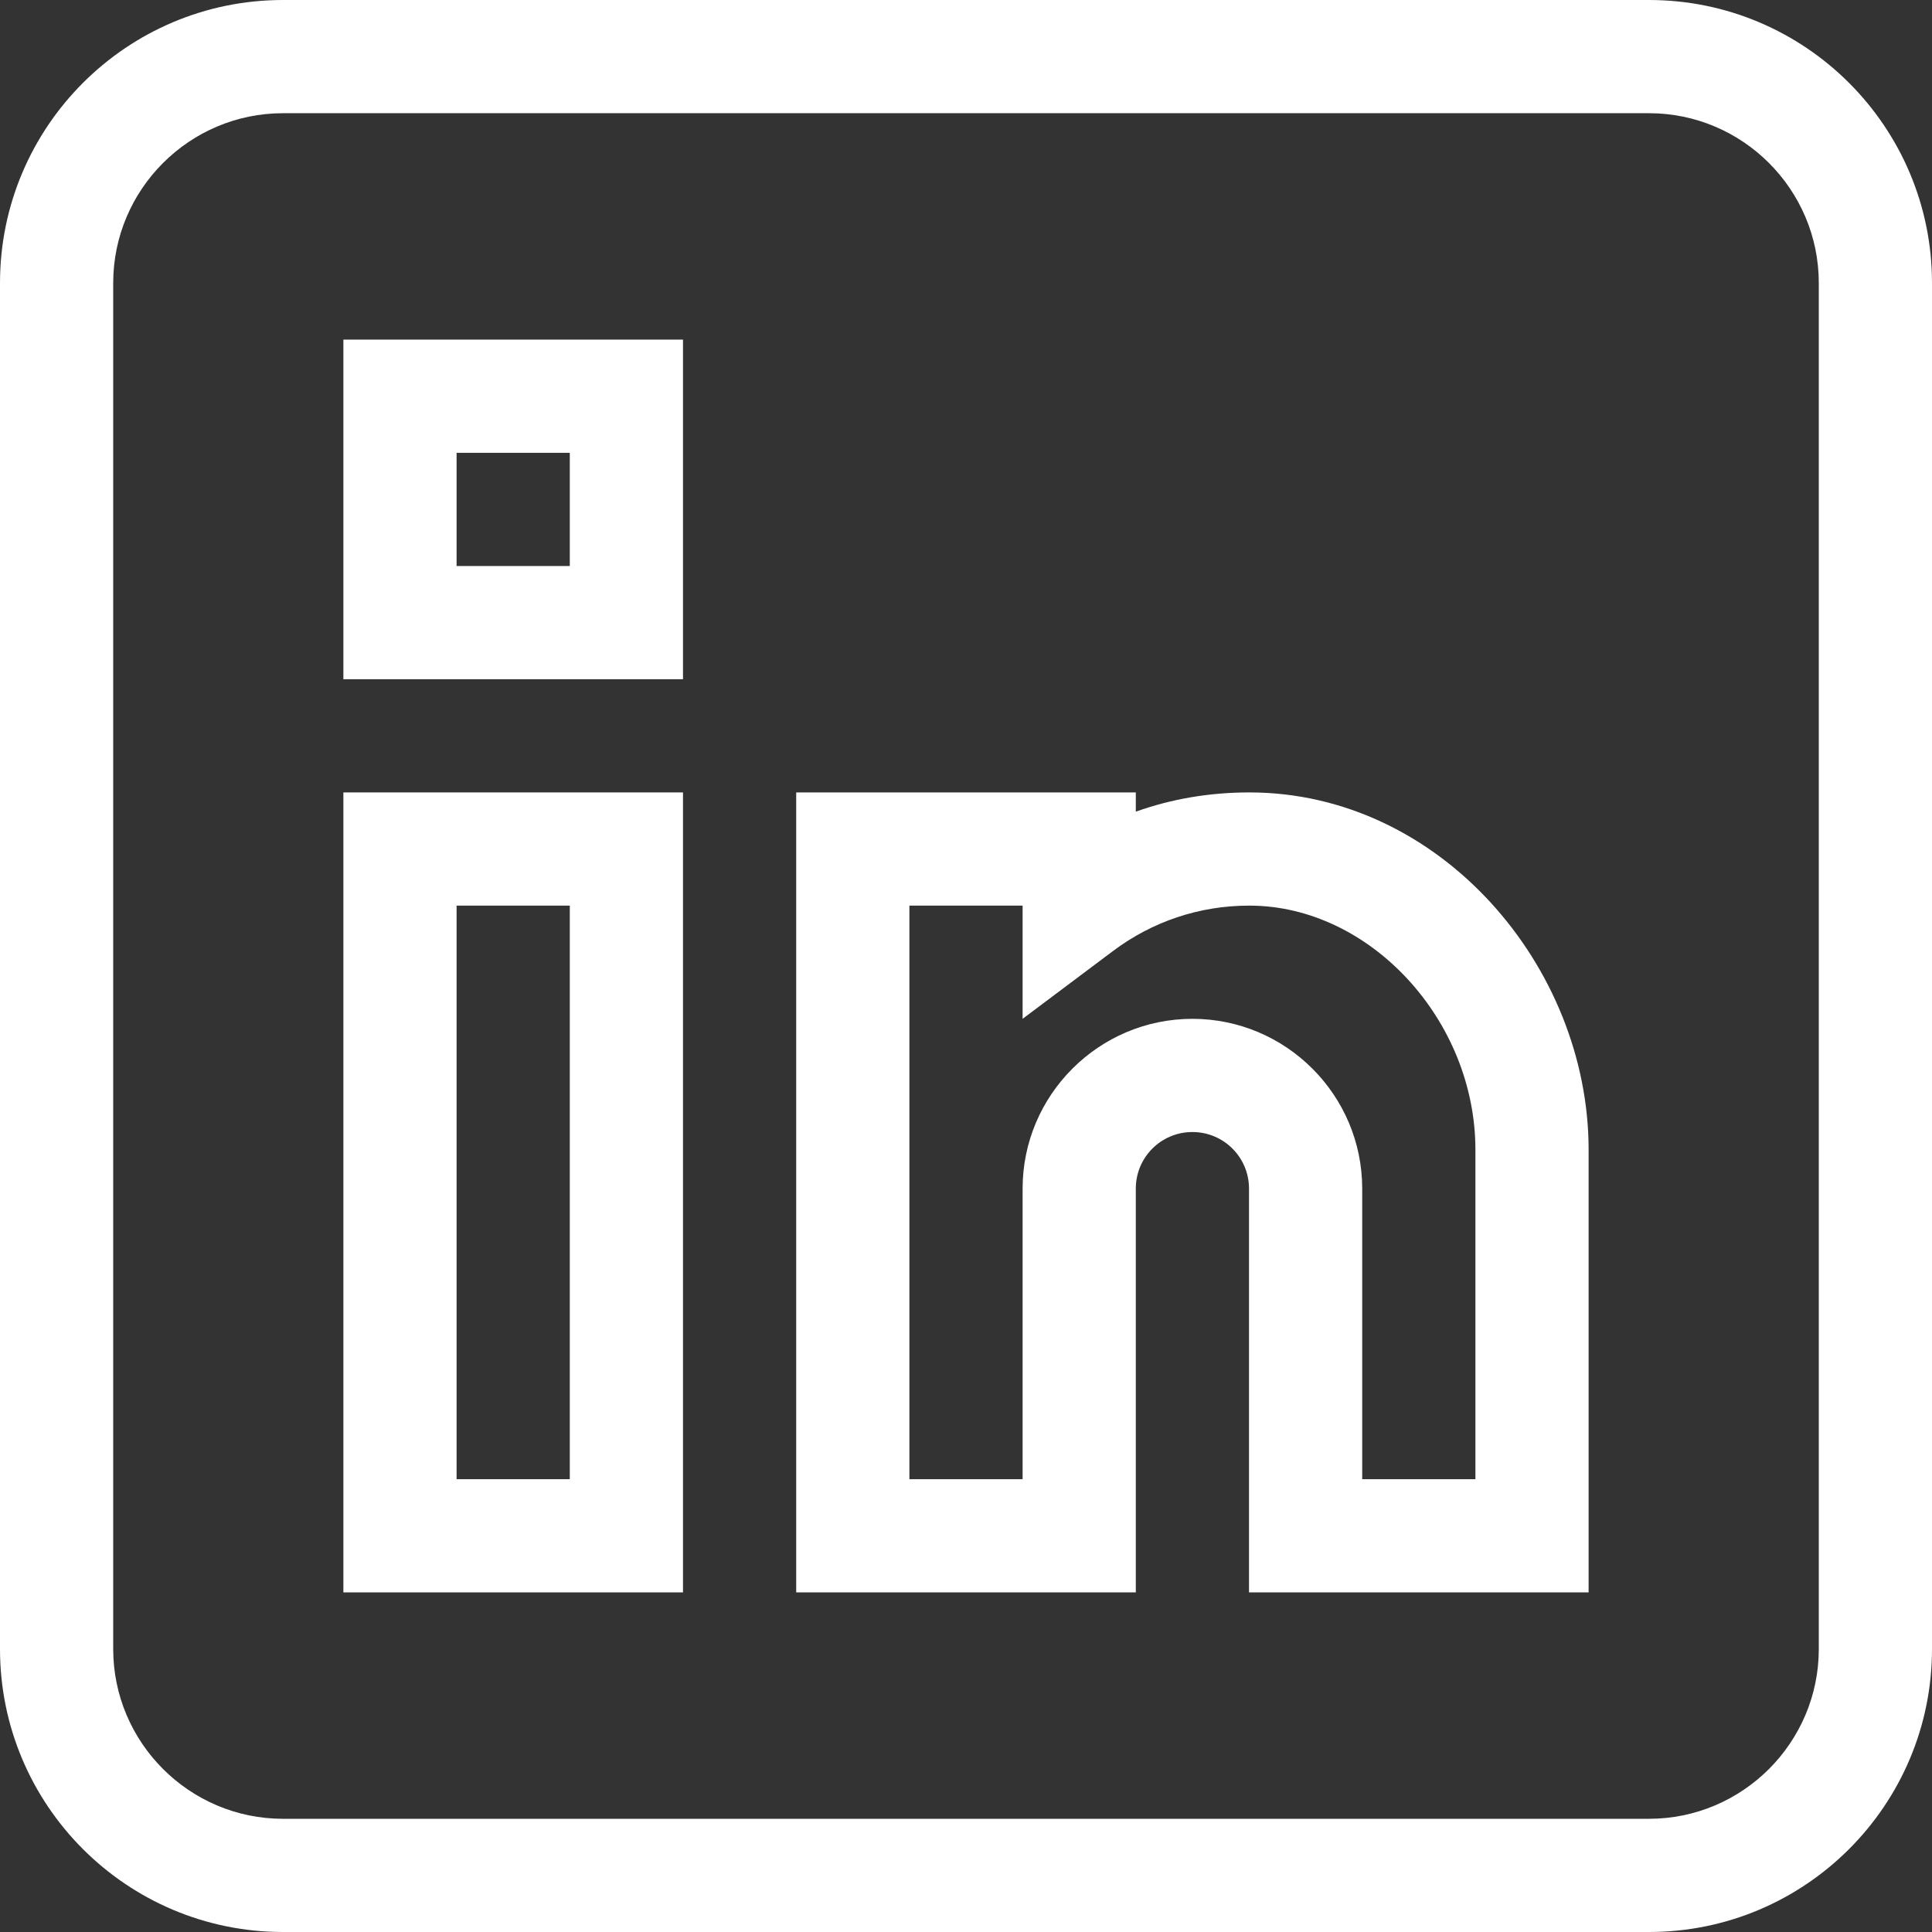 <?xml version="1.0" encoding="utf-8"?>
<!-- Generator: Adobe Illustrator 23.0.2, SVG Export Plug-In . SVG Version: 6.00 Build 0)  -->
<svg version="1.1" id="Layer_1" xmlns="http://www.w3.org/2000/svg" xmlns:xlink="http://www.w3.org/1999/xlink" x="0px" y="0px"
	 viewBox="0 0 512 512" style="enable-background:new 0 0 512 512;" xml:space="preserve">
<rect x="0" y="0" width="512" height="512" fill="#333333" stroke="none"/>
<style type="text/css">
	.st0{fill:#FFFFFF;}
</style>
<path class="st0" d="M437,0H75C33.6,0,0,33.6,0,75v362c0,41.4,33.6,75,75,75h362c41.4,0,75-33.6,75-75V75C512,33.6,478.4,0,437,0z
	 M482,437c0,24.8-20.2,45-45,45H75c-24.8,0-45-20.2-45-45V75c0-24.8,20.2-45,45-45h362c24.8,0,45,20.2,45,45V437z"/>
<path class="st0" d="M91,422h90V210H91V422z M121,240h30v152h-30V240z"/>
<path class="st0" d="M331.1,210C331.1,210,331,210,331.1,210c-10.5,0-20.6,1.7-30.1,5.1V210h-90v212h90V315c0-8.3,6.7-15,15-15
	s15,6.7,15,15v107h90V304.7C421,256.1,381.6,210,331.1,210z M391,392h-30v-77c0-24.8-20.2-45-45-45s-45,20.2-45,45v77h-30V240h30v30
	l24-18c10.4-7.8,22.9-12,36-12h0.1c31.9,0,59.9,30.3,59.9,64.7V392z"/>
<path class="st0" d="M91,180h90V90H91V180z M121,120h30v30h-30V120z"/>
</svg>
